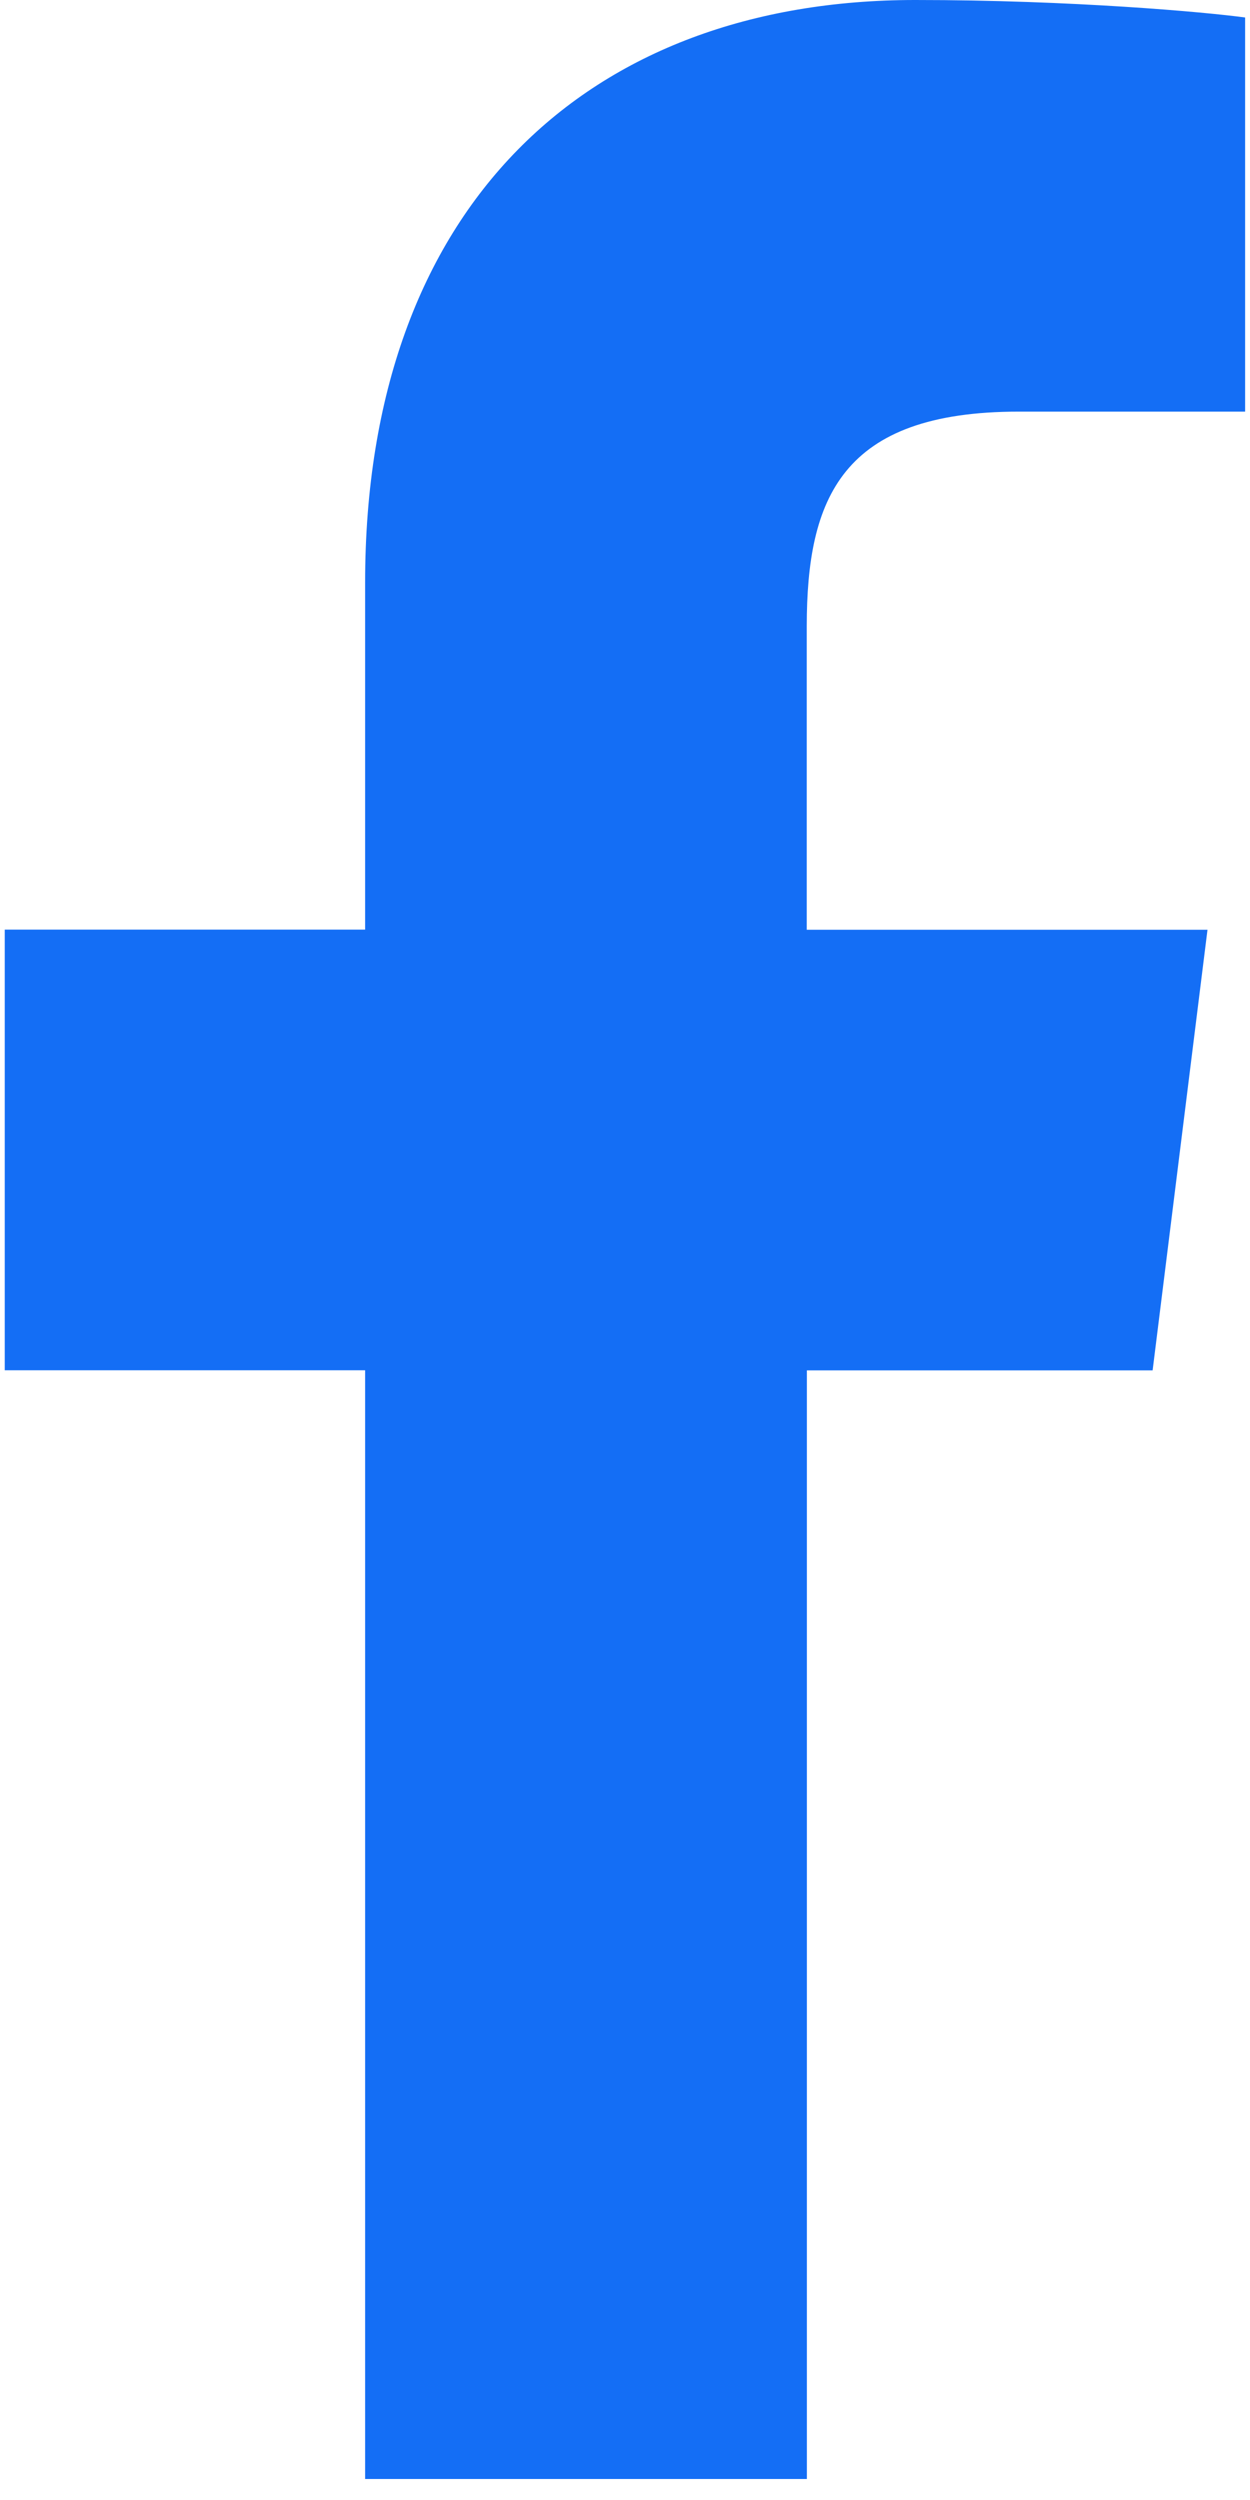 <?xml version="1.0" encoding="UTF-8"?> <svg xmlns="http://www.w3.org/2000/svg" width="10" height="20" viewBox="0 0 10 20" fill="none"><path d="M8.15 3.293H9.961V0.14C9.649 0.097 8.574 0 7.322 0C4.71 0 2.921 1.642 2.921 4.66V7.437H0.038V10.962H2.921V19.832H6.455V10.963H9.221L9.66 7.438H6.454V5.009C6.455 3.99 6.729 3.293 8.15 3.293Z" fill="#146EF5"></path></svg> 